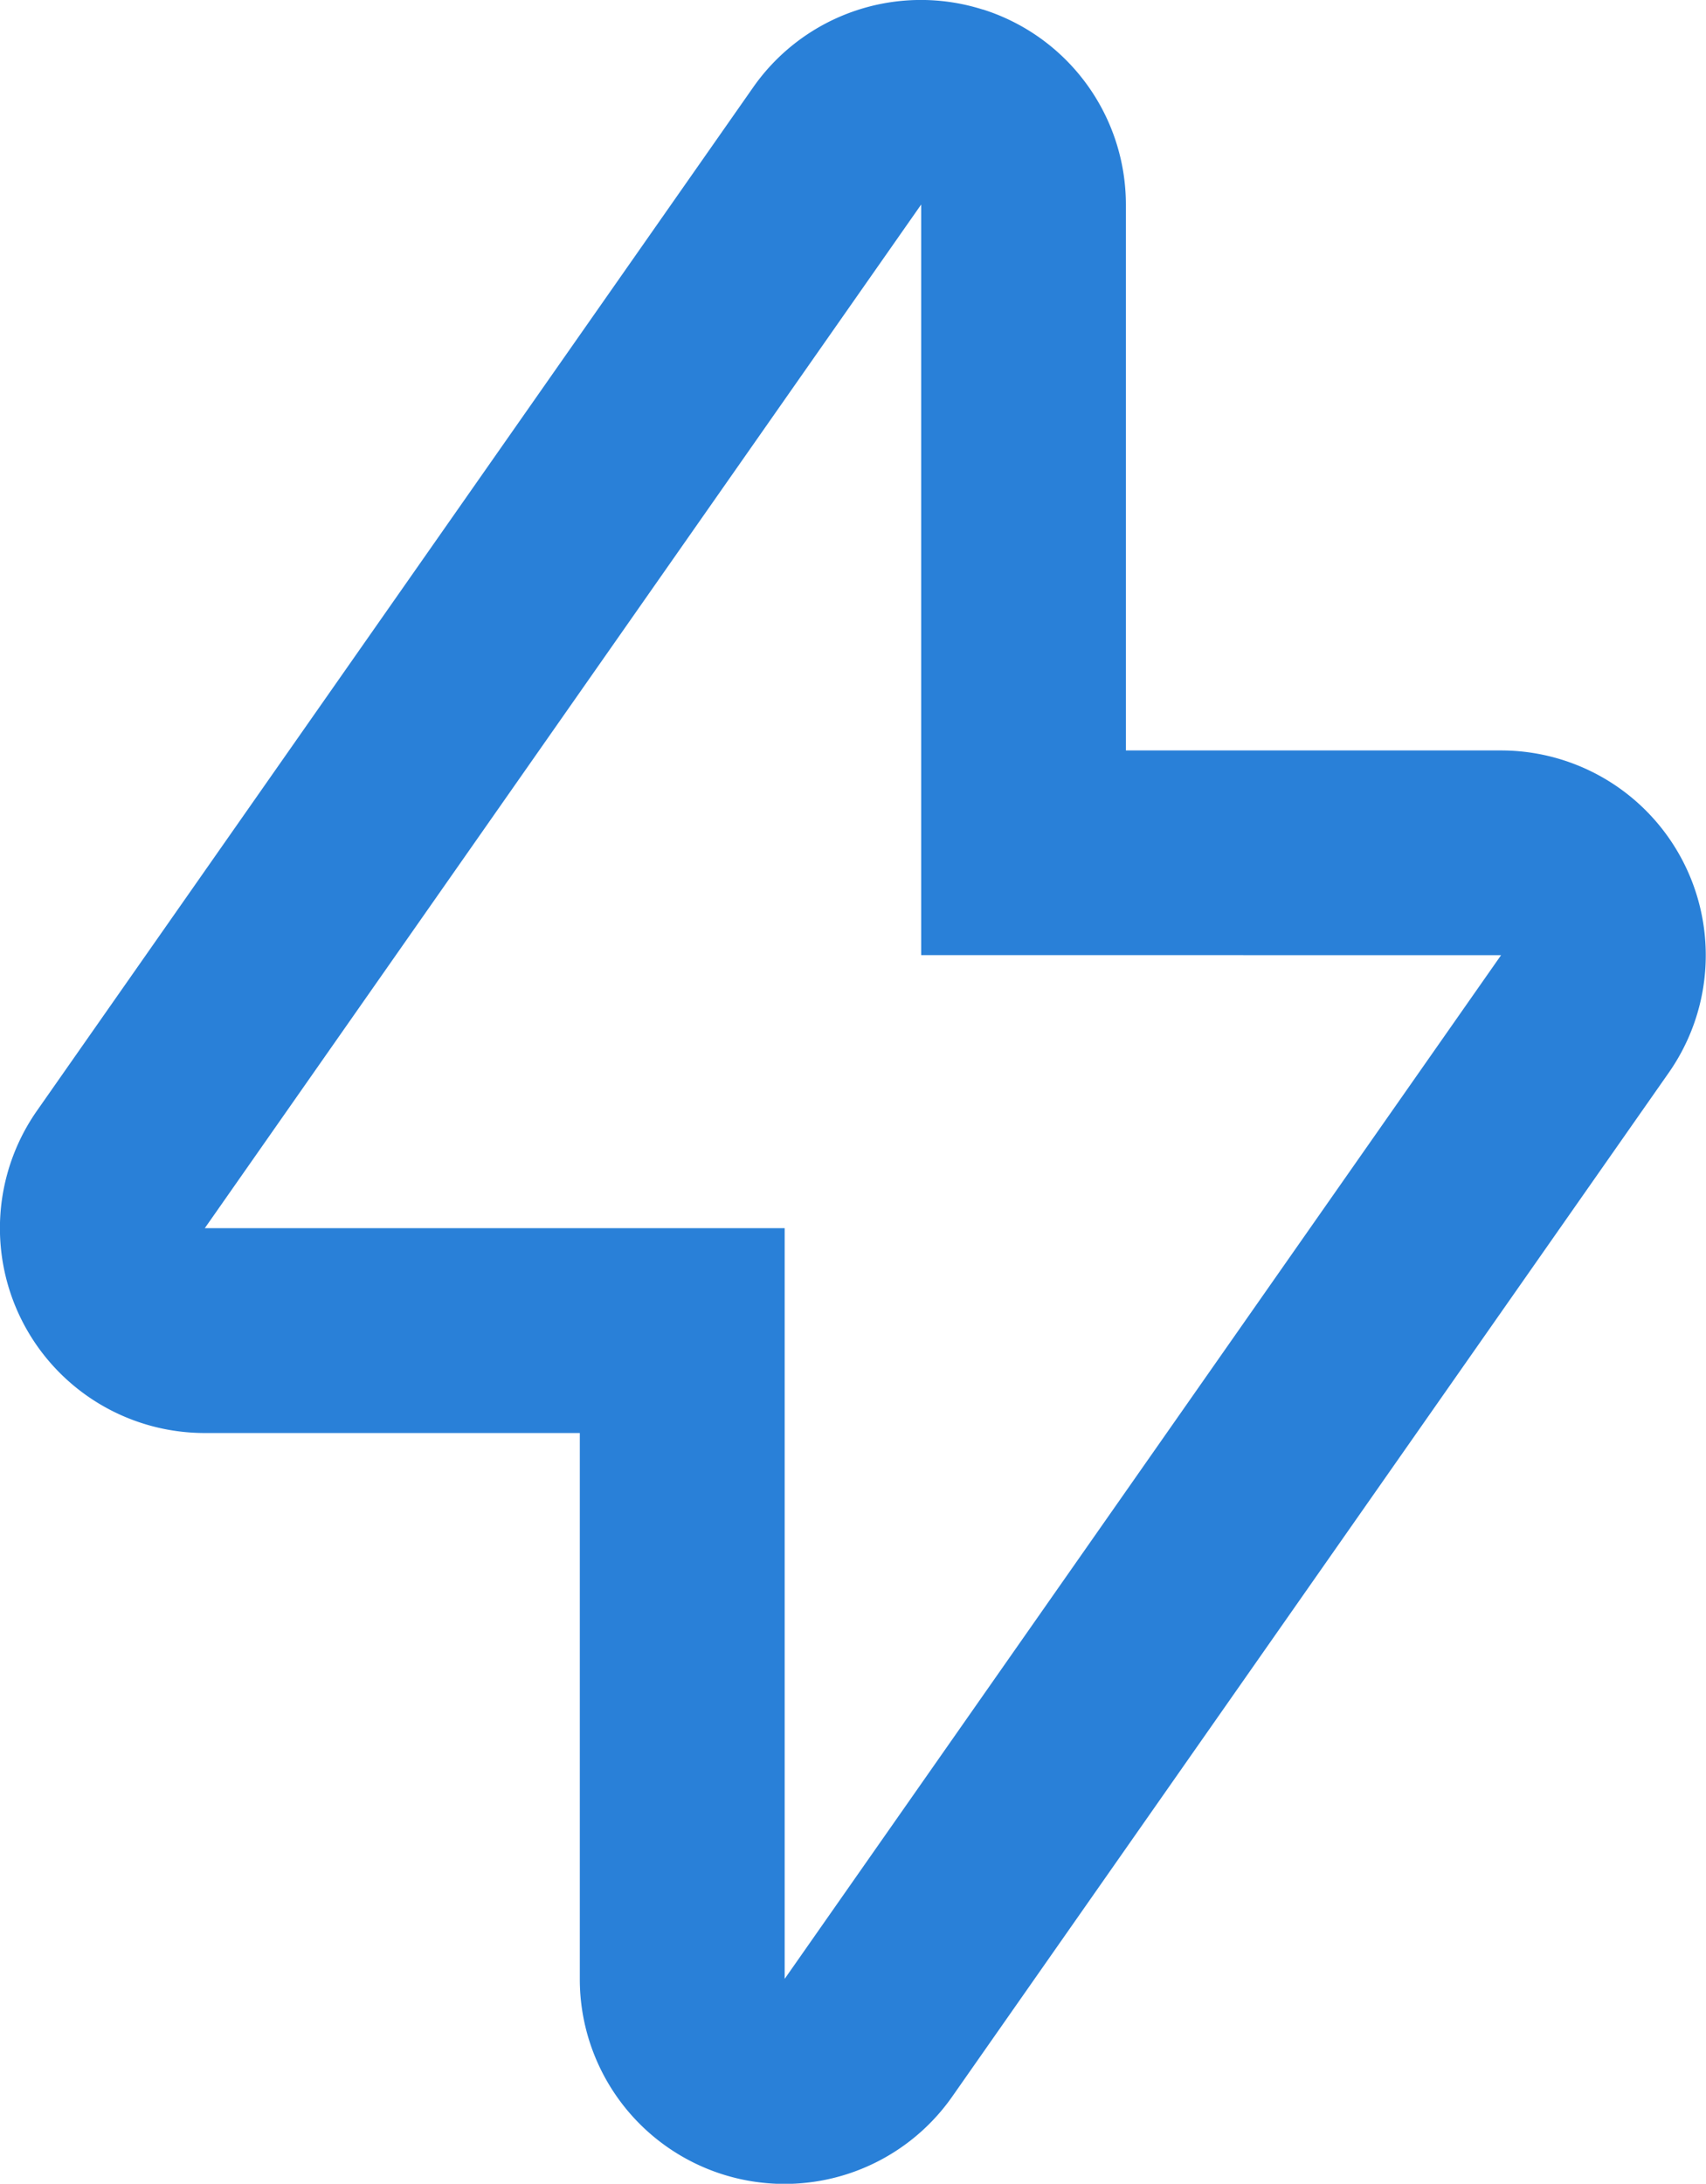 <?xml version="1.0" encoding="UTF-8"?>
<svg xmlns="http://www.w3.org/2000/svg" width="22.668" height="29.012" viewBox="0 0 22.668 29.012">
  <path id="np_flash_3549197_000000" d="M38.052,18.128a2.72,2.72,0,0,0-3.047,1.032l-9.519,13.6a2.721,2.721,0,0,0,2.231,4.28H32.7v7.252a2.72,2.72,0,0,0,4.951,1.56l9.519-13.6a2.721,2.721,0,0,0-2.231-4.28H39.956V20.72a2.72,2.72,0,0,0-1.9-2.592Zm6.889,12.564-9.519,13.6V34.319H27.717l9.519-13.6v9.972Z" transform="translate(-24.996 -18.002)" fill="#2980d8"></path>
</svg>
